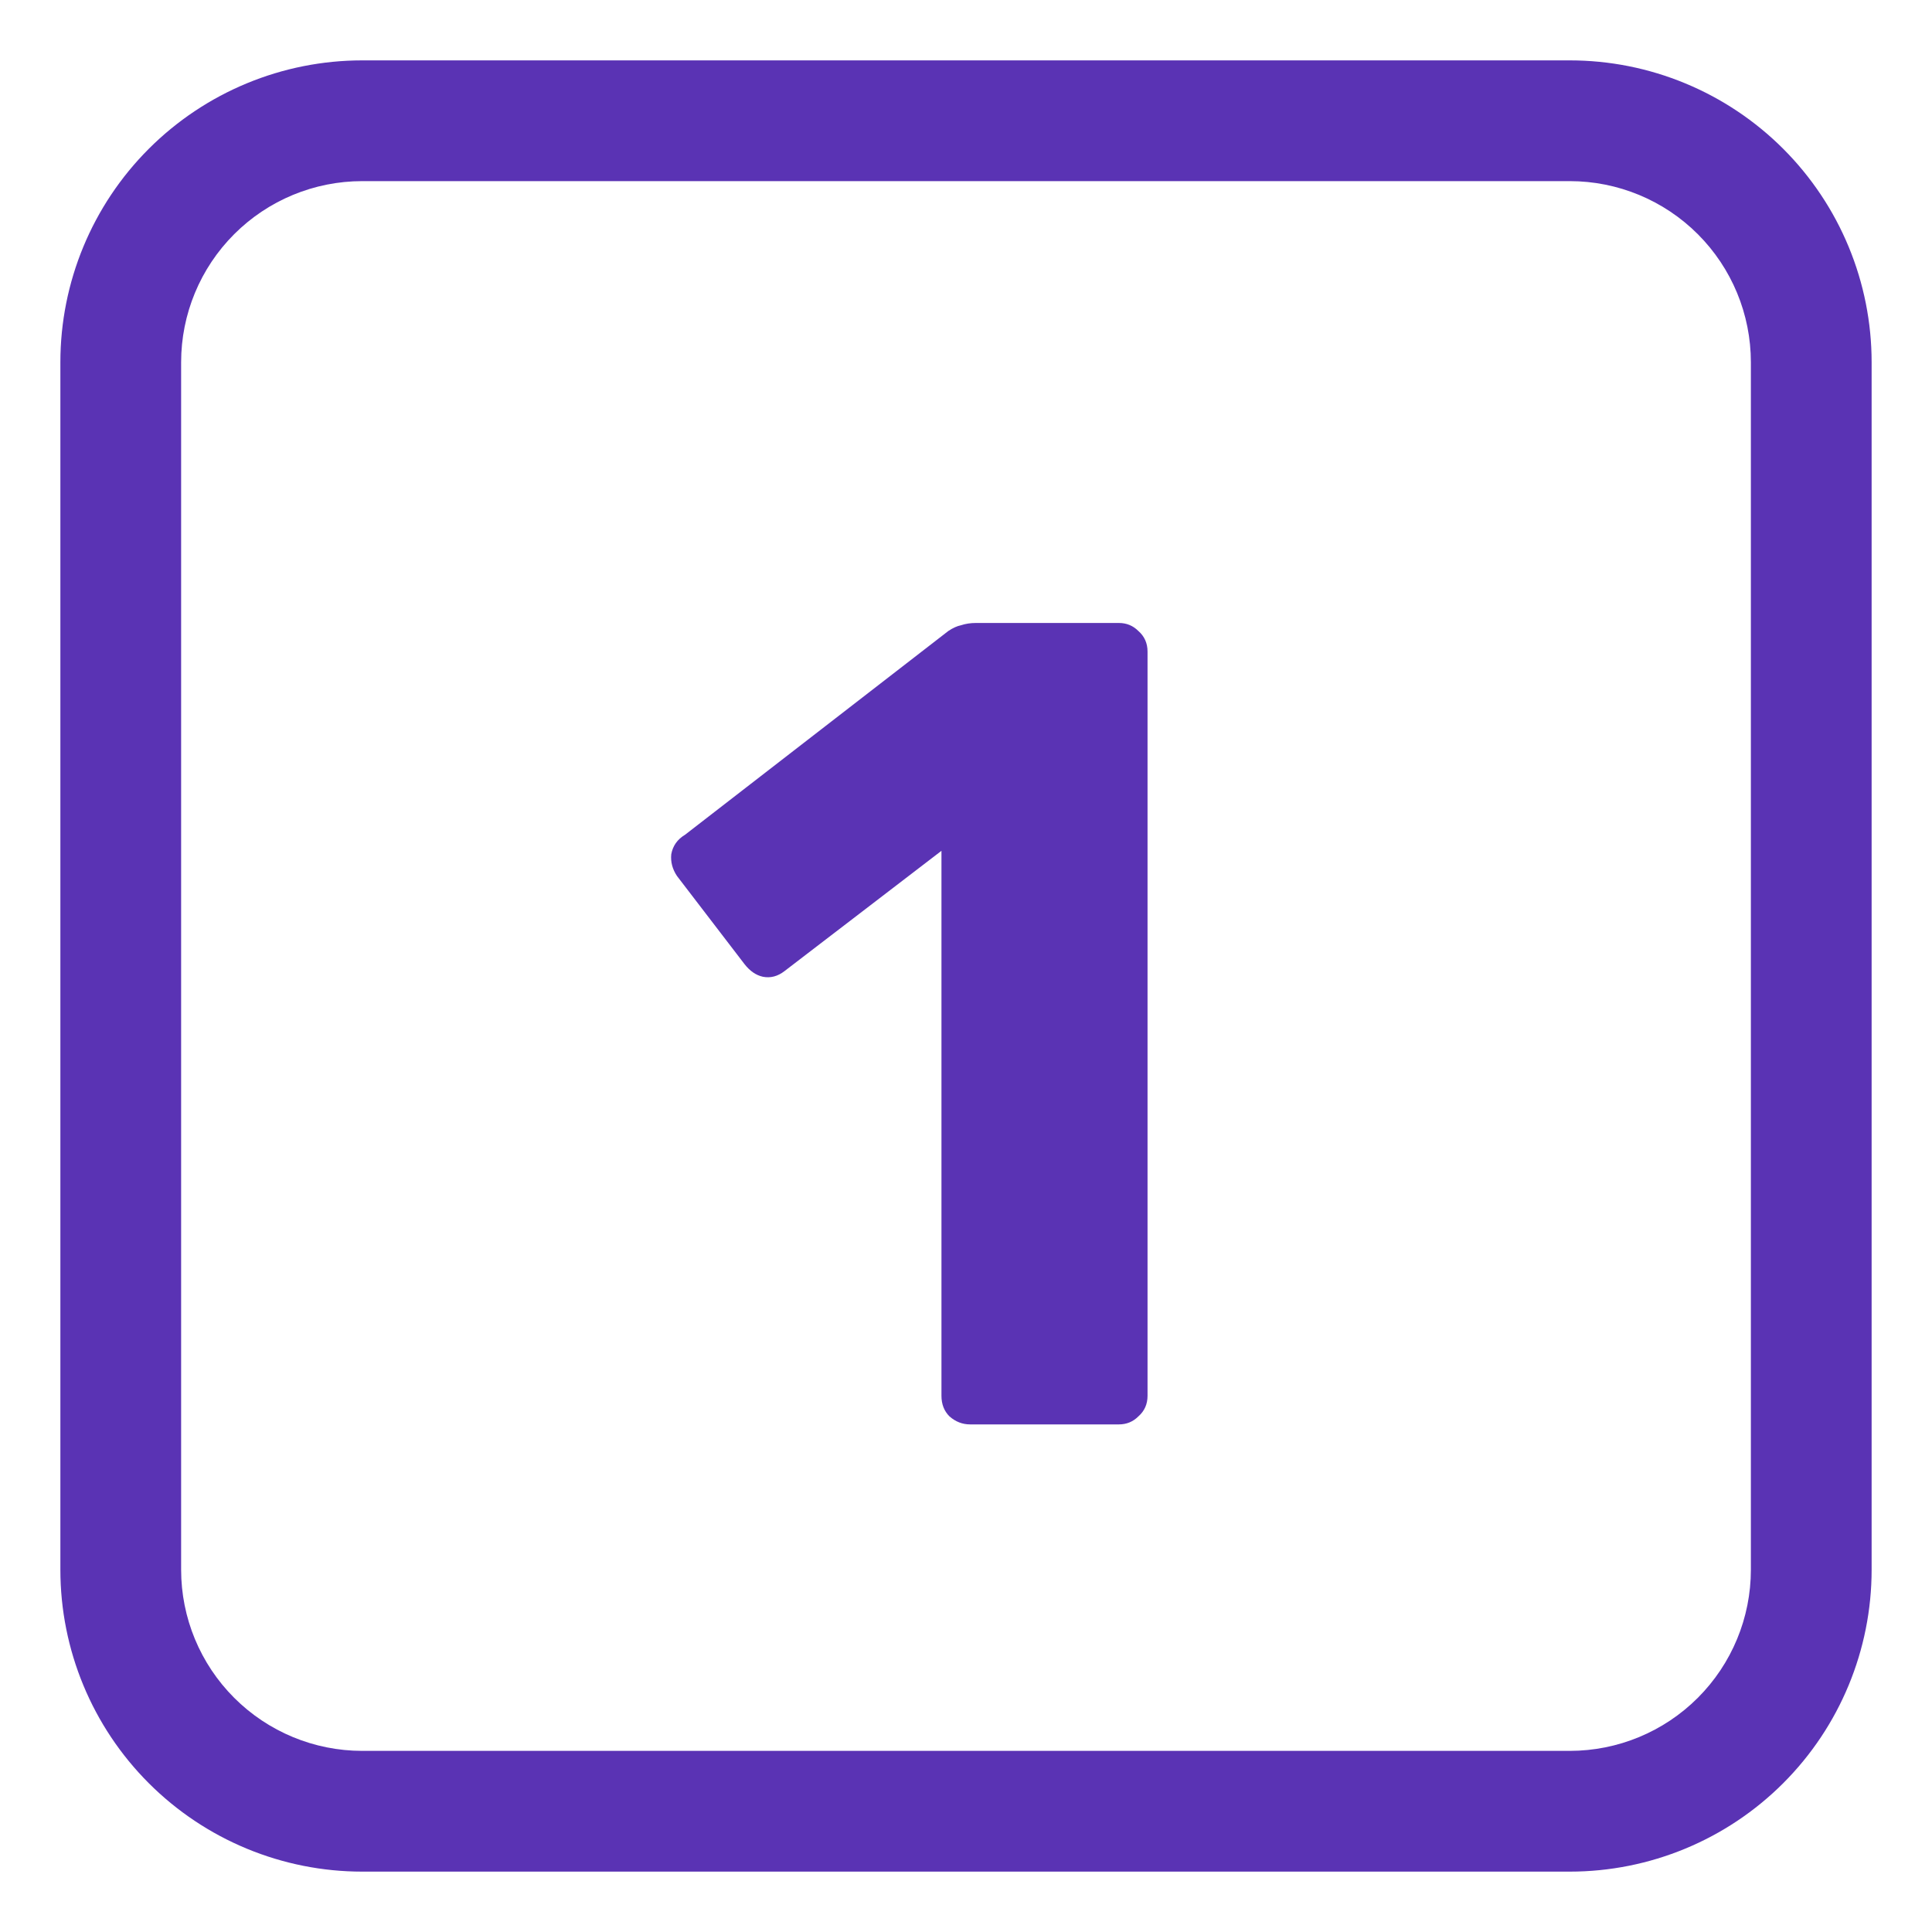 <?xml version="1.0" encoding="UTF-8"?> <svg xmlns="http://www.w3.org/2000/svg" width="108" height="108" viewBox="0 0 108 108" fill="none"> <g clip-path="url(#clip0_436_1193)"> <path d="M54.228 79.625C53.801 79.625 53.417 79.476 53.076 79.177C52.777 78.878 52.628 78.494 52.628 78.025V47.561L43.86 54.281C43.476 54.58 43.071 54.686 42.644 54.601C42.26 54.516 41.919 54.281 41.62 53.897L37.844 48.969C37.588 48.585 37.481 48.18 37.524 47.753C37.609 47.284 37.865 46.921 38.292 46.665L53.012 35.273C53.268 35.102 53.503 34.996 53.716 34.953C53.972 34.868 54.249 34.825 54.548 34.825H62.548C62.975 34.825 63.337 34.974 63.636 35.273C63.977 35.572 64.148 35.956 64.148 36.425V78.025C64.148 78.494 63.977 78.878 63.636 79.177C63.337 79.476 62.975 79.625 62.548 79.625H54.228Z" fill="#5A33B4"></path> <path d="M20.25 3.375C18.034 3.375 15.84 3.811 13.792 4.66C11.745 5.508 9.885 6.751 8.318 8.318C5.153 11.482 3.375 15.774 3.375 20.25V87.75C3.375 92.225 5.153 96.518 8.318 99.682C9.885 101.249 11.745 102.492 13.792 103.34C15.84 104.189 18.034 104.625 20.25 104.625H87.75C92.225 104.625 96.518 102.847 99.682 99.682C102.847 96.518 104.625 92.225 104.625 87.75V20.25C104.625 18.034 104.189 15.84 103.34 13.792C102.492 11.745 101.249 9.885 99.682 8.318C98.115 6.751 96.255 5.508 94.208 4.66C92.16 3.811 89.966 3.375 87.75 3.375H20.25ZM10.125 20.25C10.125 17.565 11.192 14.989 13.091 13.091C14.989 11.192 17.565 10.125 20.25 10.125H87.75C90.435 10.125 93.011 11.192 94.909 13.091C96.808 14.989 97.875 17.565 97.875 20.25V87.75C97.875 90.435 96.808 93.011 94.909 94.909C93.011 96.808 90.435 97.875 87.75 97.875H20.25C17.565 97.875 14.989 96.808 13.091 94.909C11.192 93.011 10.125 90.435 10.125 87.75V20.25Z" fill="#5A33B4"></path> </g> <defs> <clipPath id="clip0_436_1193"> <rect width="27" height="27" fill="white" transform="scale(4)"></rect> </clipPath> </defs> </svg> 